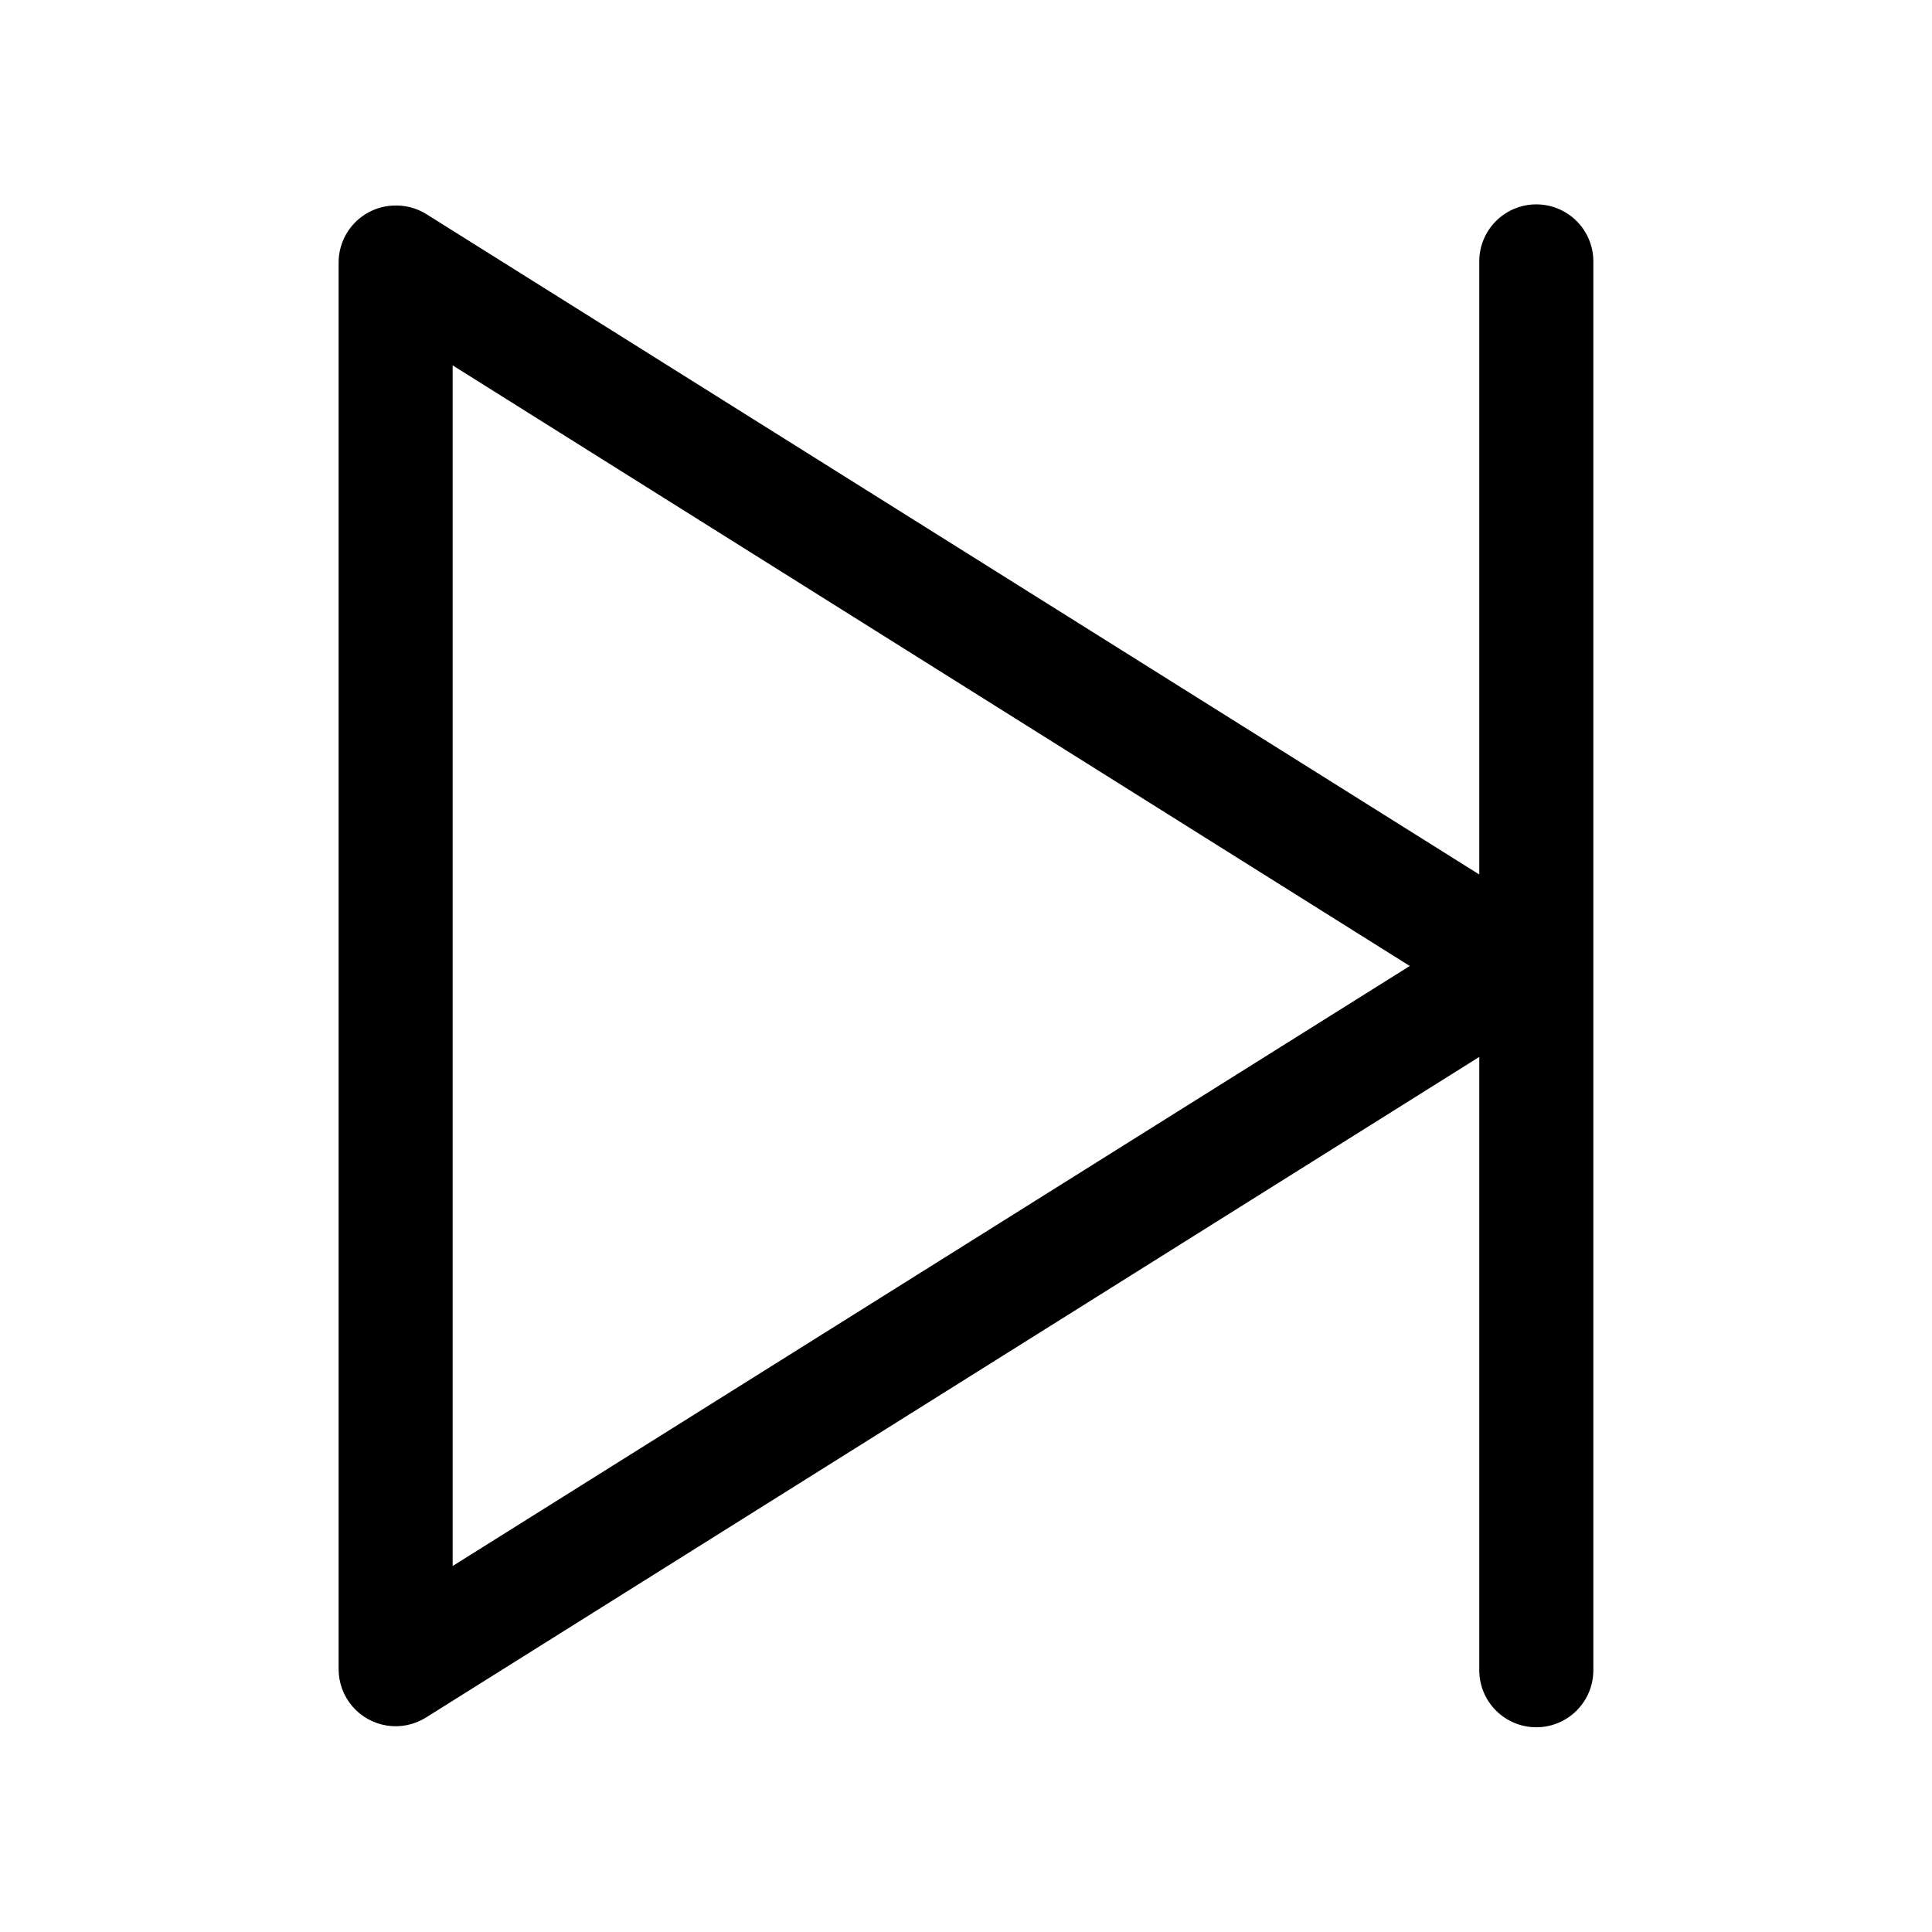 <?xml version="1.0" encoding="UTF-8"?>
<!-- Uploaded to: SVG Repo, www.svgrepo.com, Generator: SVG Repo Mixer Tools -->
<svg fill="#000000" width="800px" height="800px" version="1.1" viewBox="144 144 512 512" xmlns="http://www.w3.org/2000/svg">
 <path d="m550.98 198.16c-4.035 0.043-7.887 1.695-10.699 4.594-2.809 2.898-4.344 6.801-4.258 10.836v162.16l-279.14-175.07c-2.602-1.59-5.617-2.359-8.66-2.203-3.898 0.16-7.582 1.824-10.281 4.641-2.703 2.82-4.207 6.57-4.203 10.473v372.82c0.012 3.613 1.316 7.098 3.68 9.832 2.359 2.731 5.621 4.527 9.191 5.062 3.57 0.535 7.211-0.223 10.273-2.141l279.14-175.07v162.32c-0.059 4.047 1.508 7.945 4.352 10.828 2.84 2.883 6.715 4.504 10.762 4.504s7.926-1.621 10.766-4.504 4.406-6.781 4.348-10.828v-372.82c0.086-4.09-1.488-8.039-4.367-10.949-2.879-2.906-6.812-4.523-10.902-4.481zm-287.02 42.668 253.64 159.17-253.64 159.01z"/>
</svg>